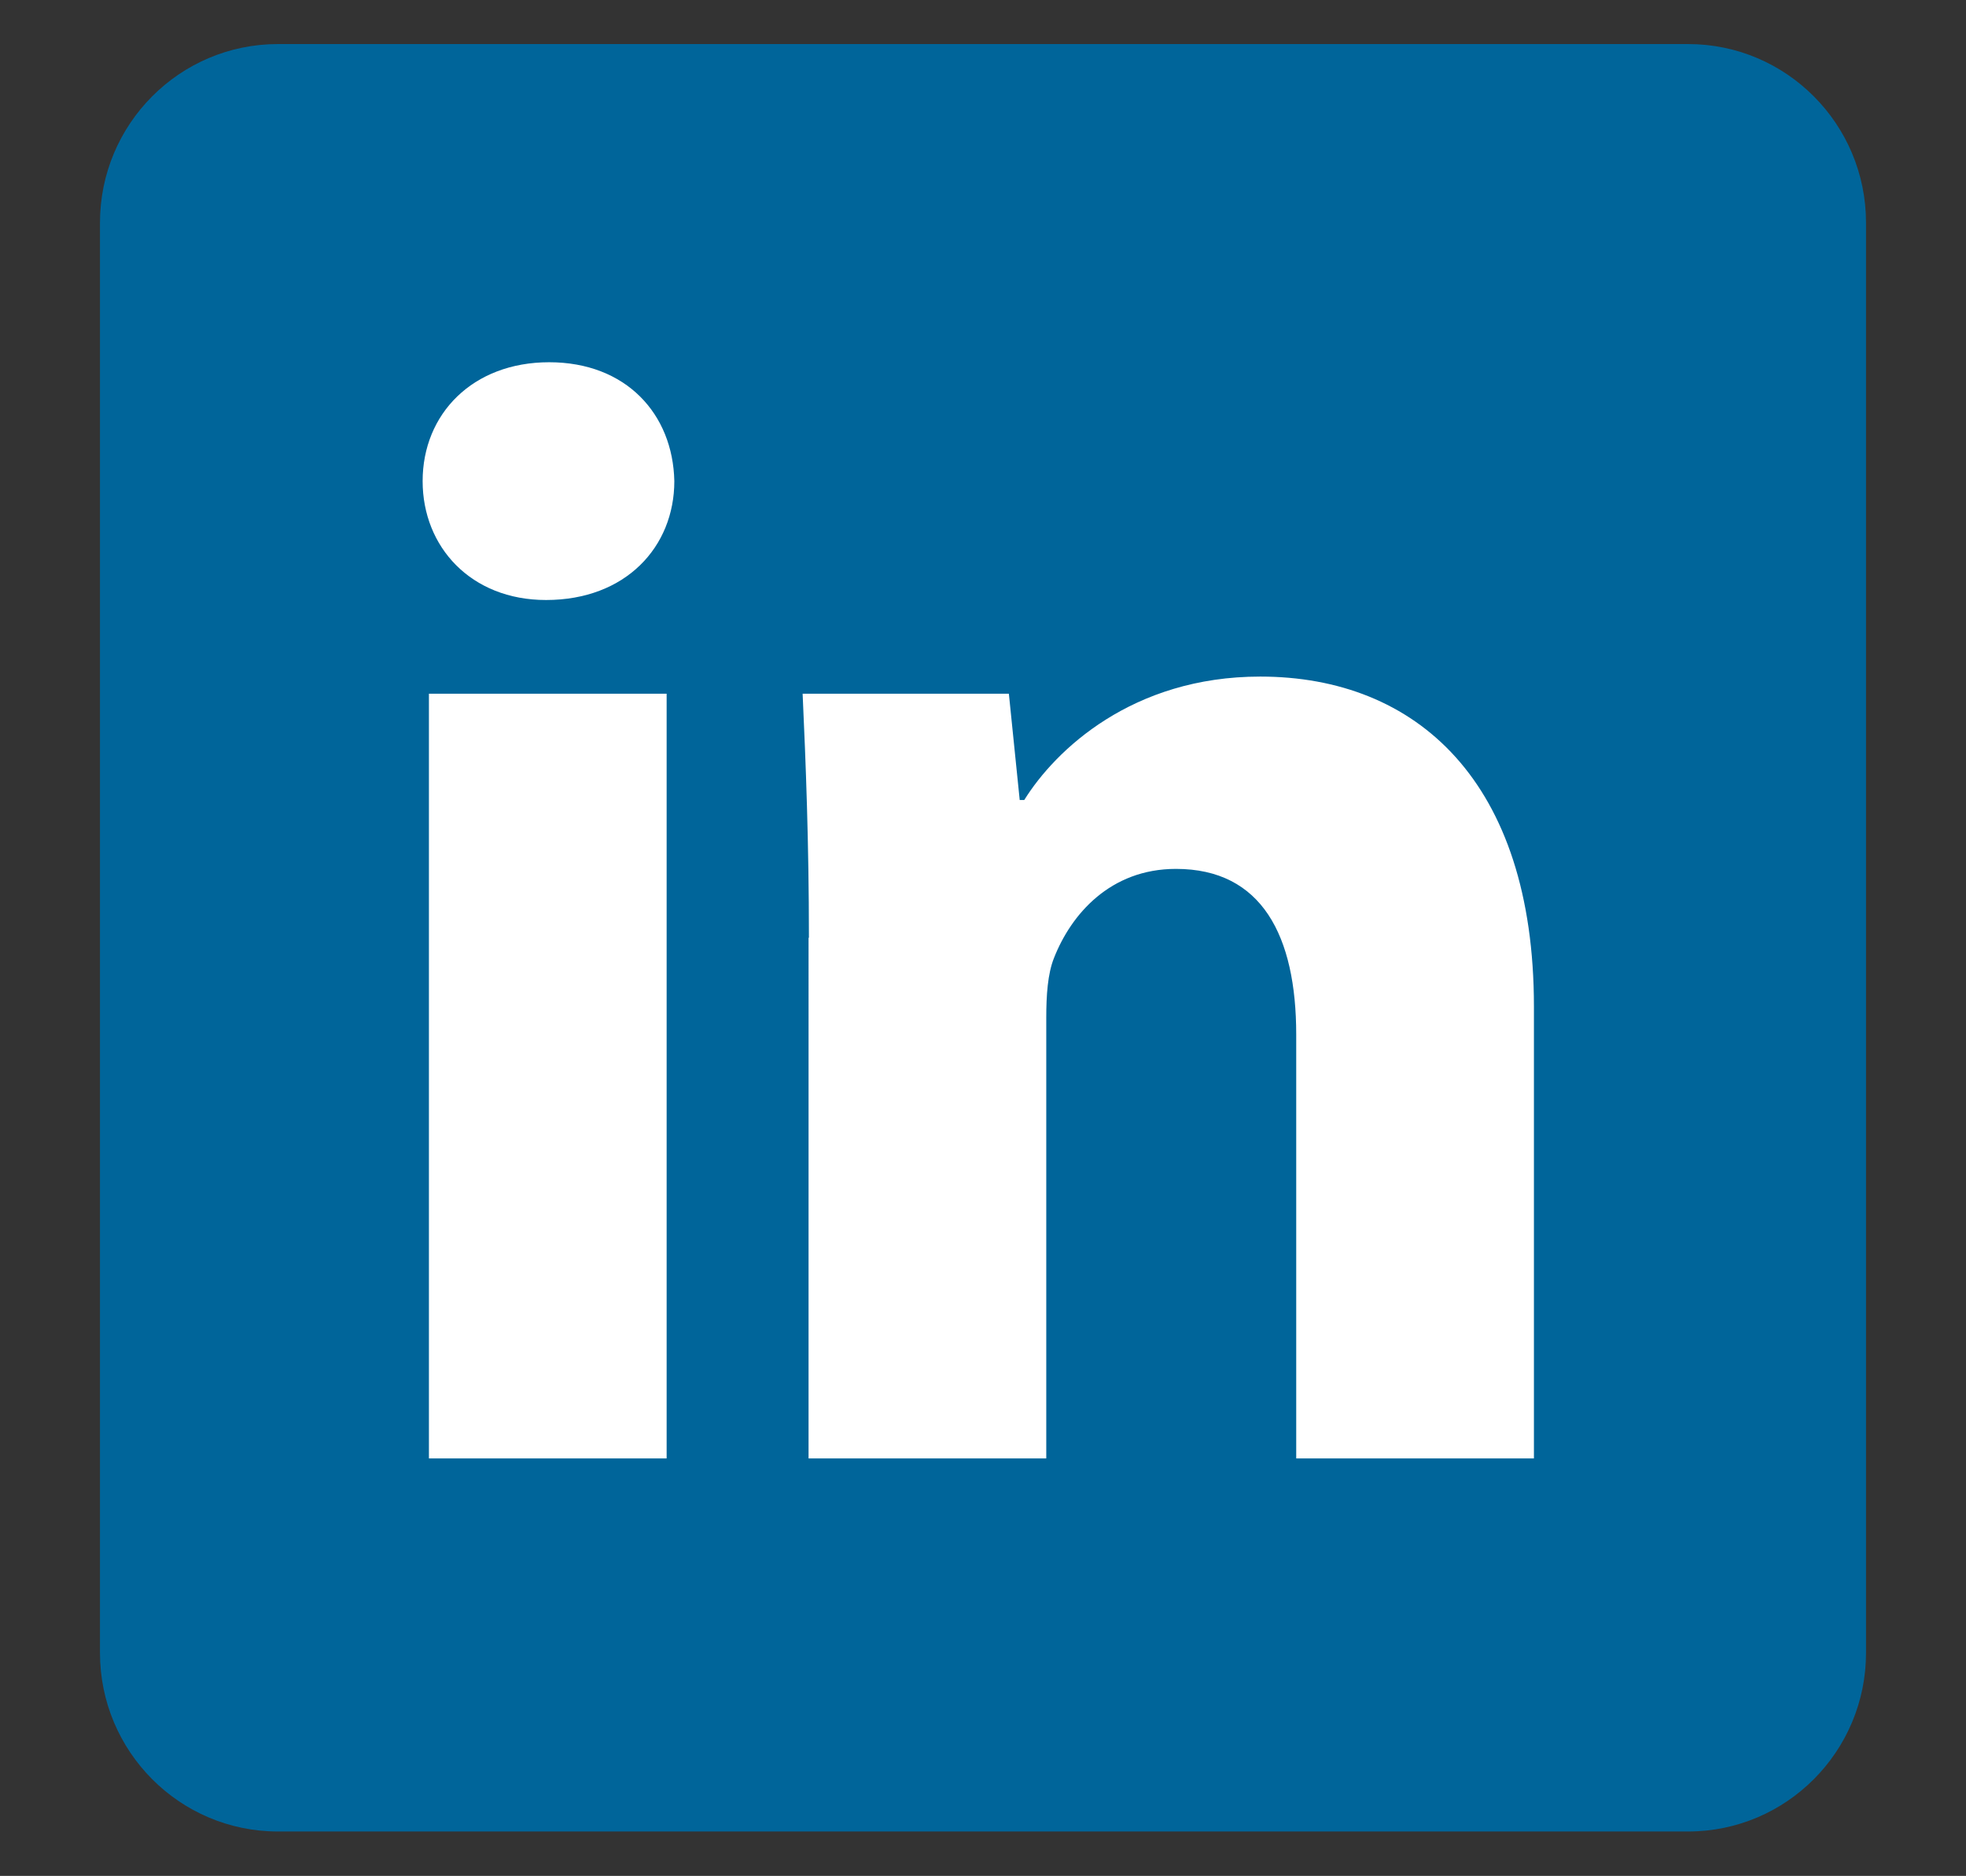 <?xml version="1.0" encoding="utf-8"?>
<!-- Generator: Adobe Illustrator 23.0.3, SVG Export Plug-In . SVG Version: 6.00 Build 0)  -->
<svg version="1.1" id="Capa_1" xmlns="http://www.w3.org/2000/svg" xmlns:xlink="http://www.w3.org/1999/xlink" x="0px" y="0px"
	 viewBox="0 0 562.4 536.5" style="enable-background:new 0 0 562.4 536.5;" xml:space="preserve">
<rect x="0" y="0" width="562.4" height="536.5" fill="#333333" stroke="none"/>
<style type="text/css">
	.st0{fill:#00659A;}
	.st1{fill:#FFFFFF;}
</style>
<g>
	<path class="st0" d="M533.8,472.7c0,28.2-22.8,51.1-50.9,51.1H79.5c-28.1,0-50.9-22.9-50.9-51.1v-409c0-28.2,22.8-51.1,50.9-51.1
		h403.4c28.1,0,50.9,22.9,50.9,51.1V472.7z"/>
	<g>
		<path class="st1" d="M192.9,137.6c0,18.8-13.9,34-36.7,34c-21.5,0-35.3-15.2-35.3-34c0-19.2,14.3-34,36.2-34
			C179.1,103.6,192.5,118.4,192.9,137.6z M122.7,417.1V198.4h68v218.7H122.7z"/>
		<path class="st1" d="M231.4,268.2c0-27.3-0.9-50.1-1.8-69.8h59l3.1,30.4h1.3c8.9-14.3,30.9-35.3,67.5-35.3
			c44.7,0,78.3,30,78.3,94.4v129.2h-68V295.9c0-28.2-9.8-47.4-34.4-47.4c-18.8,0-30,13-34.9,25.5c-1.8,4.5-2.2,10.7-2.2,17v126.1
			h-68V268.2z"/>
	</g>
</g>
</svg>

